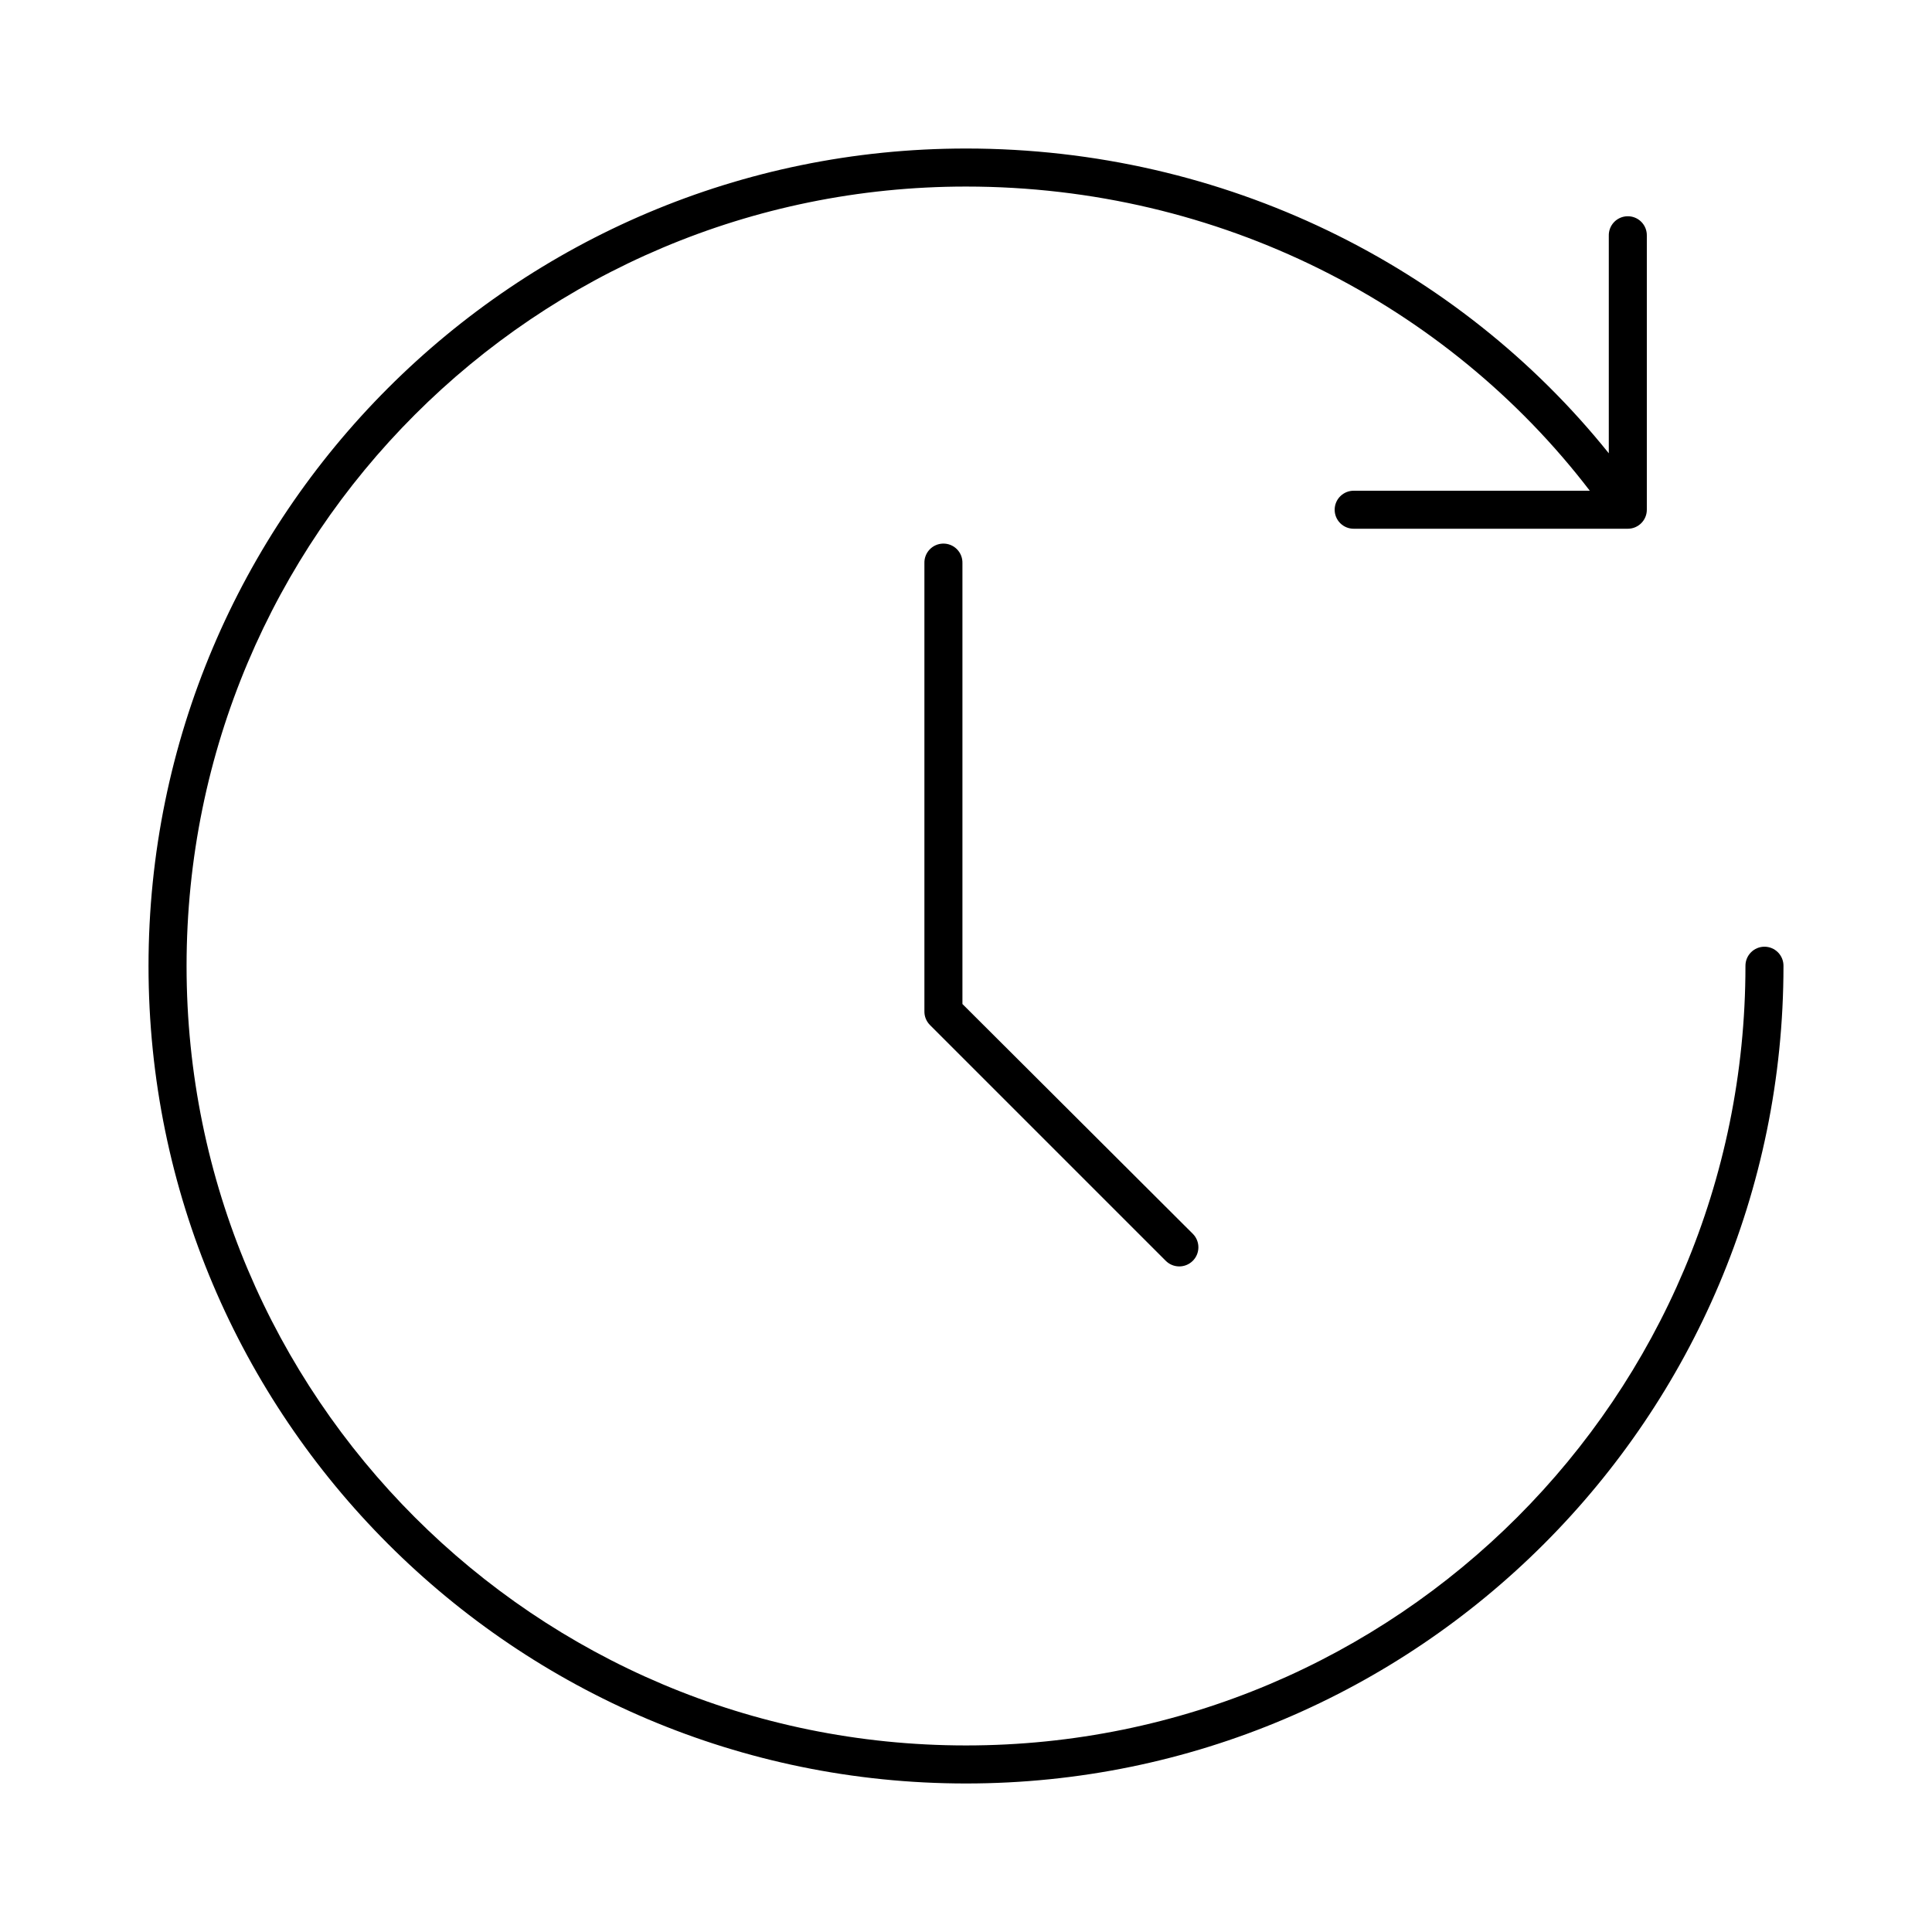 <?xml version="1.0" encoding="UTF-8"?>
<!-- Uploaded to: SVG Repo, www.svgrepo.com, Generator: SVG Repo Mixer Tools -->
<svg fill="#000000" width="800px" height="800px" version="1.1" viewBox="144 144 512 512" xmlns="http://www.w3.org/2000/svg">
 <path d="m400 183.36c-119.59 0-216.64 97.055-216.64 216.64s97.055 216.64 216.64 216.64 216.64-97.051 216.64-216.64c0.02-1.352-0.504-2.648-1.449-3.609-0.949-0.961-2.242-1.504-3.59-1.504s-2.641 0.543-3.586 1.504c-0.949 0.961-1.469 2.258-1.453 3.609 0 114.14-92.418 206.56-206.56 206.56s-206.56-92.418-206.56-206.56 92.422-206.56 206.56-206.56c67.098 0 127.51 31.258 165.31 80.609h-62.504c-1.352-0.02-2.648 0.504-3.609 1.449-0.961 0.945-1.5 2.238-1.5 3.59 0 1.348 0.539 2.641 1.5 3.586 0.961 0.945 2.258 1.469 3.609 1.449h72.578c2.781 0 5.039-2.254 5.039-5.035v-72.582c0.043-1.391-0.488-2.738-1.473-3.723s-2.332-1.516-3.723-1.473c-1.336 0.043-2.602 0.613-3.519 1.586-0.914 0.977-1.402 2.273-1.363 3.609v57.625c-39.852-49.66-101.84-80.77-170.35-80.77zm-6.141 104.7c-1.336 0.039-2.602 0.613-3.519 1.586-0.914 0.977-1.406 2.273-1.363 3.609v118.71c-0.031 1.348 0.48 2.652 1.418 3.621l62.504 62.504c1.957 2 5.164 2.035 7.164 0.078s2.035-5.164 0.078-7.164l-61.086-60.93v-116.82c0.043-1.391-0.488-2.738-1.473-3.723s-2.332-1.516-3.723-1.473z"/>
</svg>